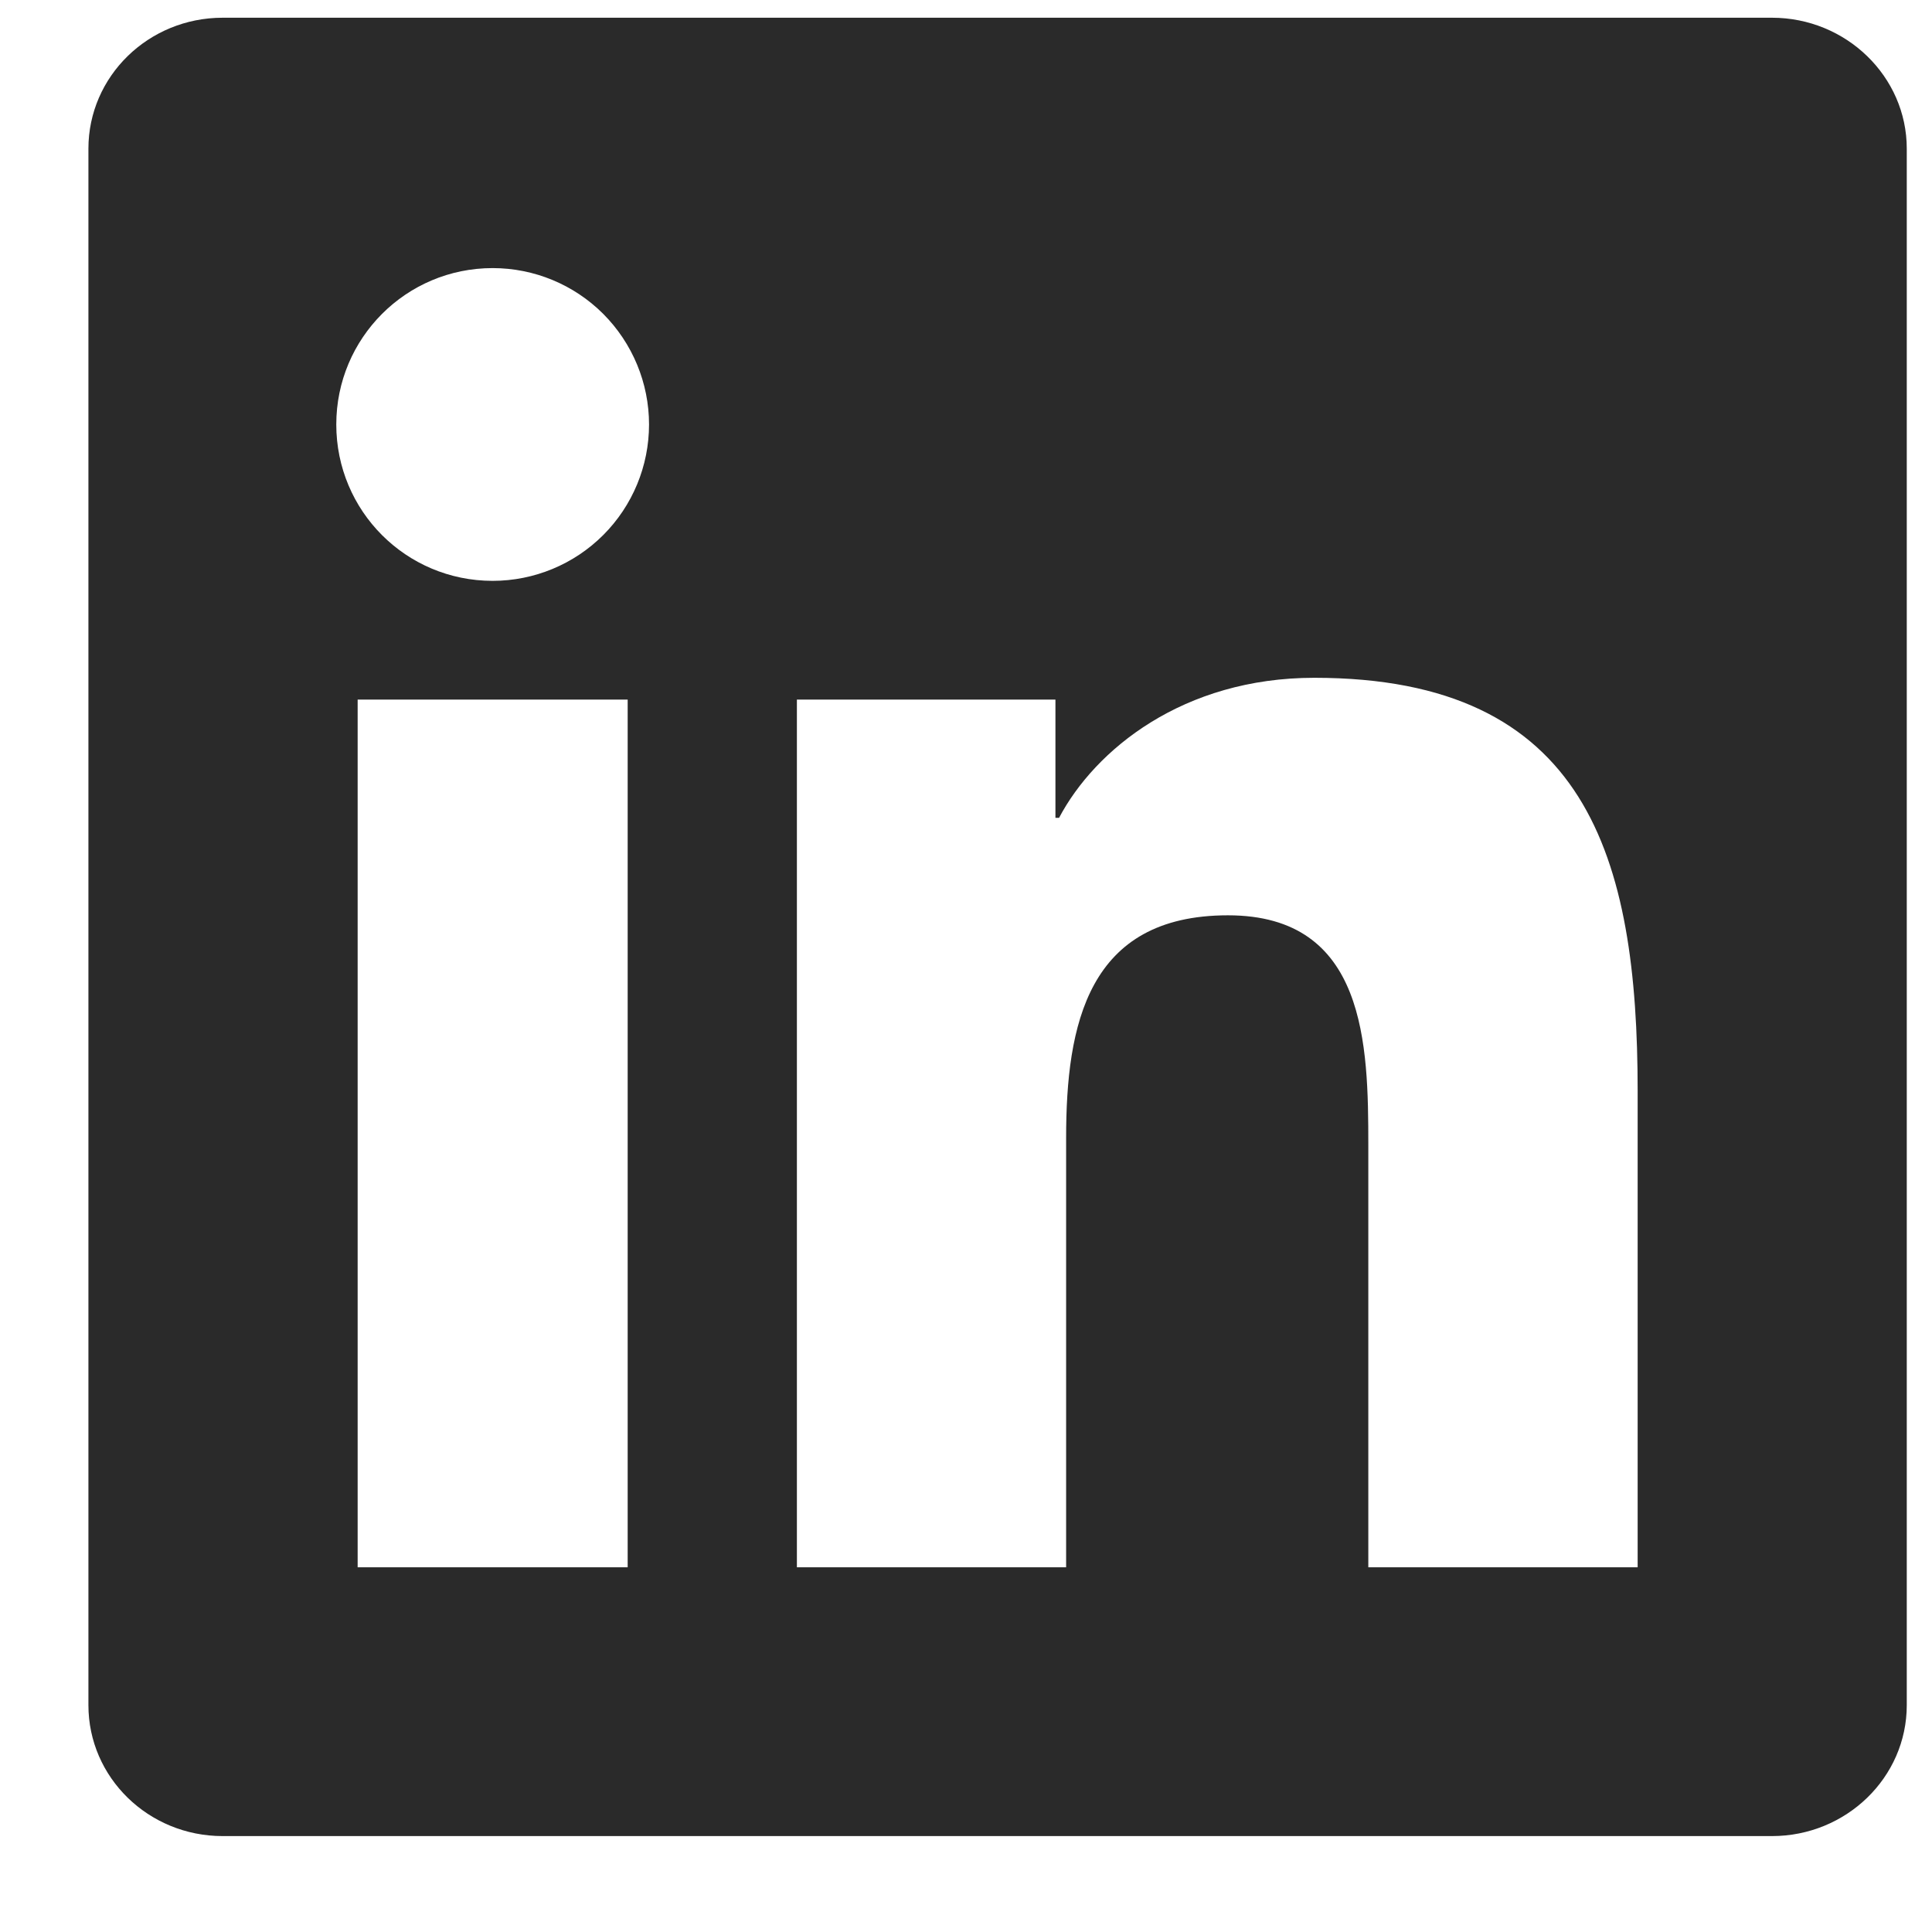 <svg width="17" height="17" viewBox="0 0 17 17" fill="none" xmlns="http://www.w3.org/2000/svg">
<g clip-path="url(#clip0_548_1776)">
<path d="M14.41 13.791H12.04V10.079C12.04 9.193 12.022 8.054 10.805 8.054C9.57 8.054 9.381 9.017 9.381 10.013V13.791H7.012V6.156H9.287V7.196H9.319C9.636 6.596 10.41 5.964 11.565 5.964C13.966 5.964 14.41 7.543 14.41 9.6V13.791ZM4.335 5.111C3.572 5.111 2.959 4.495 2.959 3.735C2.959 2.976 3.573 2.359 4.335 2.359C4.7 2.359 5.05 2.504 5.308 2.762C5.566 3.021 5.711 3.371 5.711 3.735C5.711 4.1 5.566 4.45 5.308 4.708C5.05 4.966 4.7 5.111 4.335 5.111ZM5.523 13.791H3.147V6.156H5.523V13.791ZM15.595 0.156H1.959C1.306 0.156 0.778 0.672 0.778 1.308V15.004C0.778 15.64 1.306 16.156 1.959 16.156H15.592C16.244 16.156 16.778 15.641 16.778 15.004V1.308C16.778 0.673 16.244 0.156 15.592 0.156H15.595Z" fill="#2A2A2A"/>
</g>
<defs>
<clipPath id="clip0_548_1776">
<rect width="16" height="16" fill="white" transform="translate(0.778 0.156)"/>
</clipPath>
</defs>
</svg>
